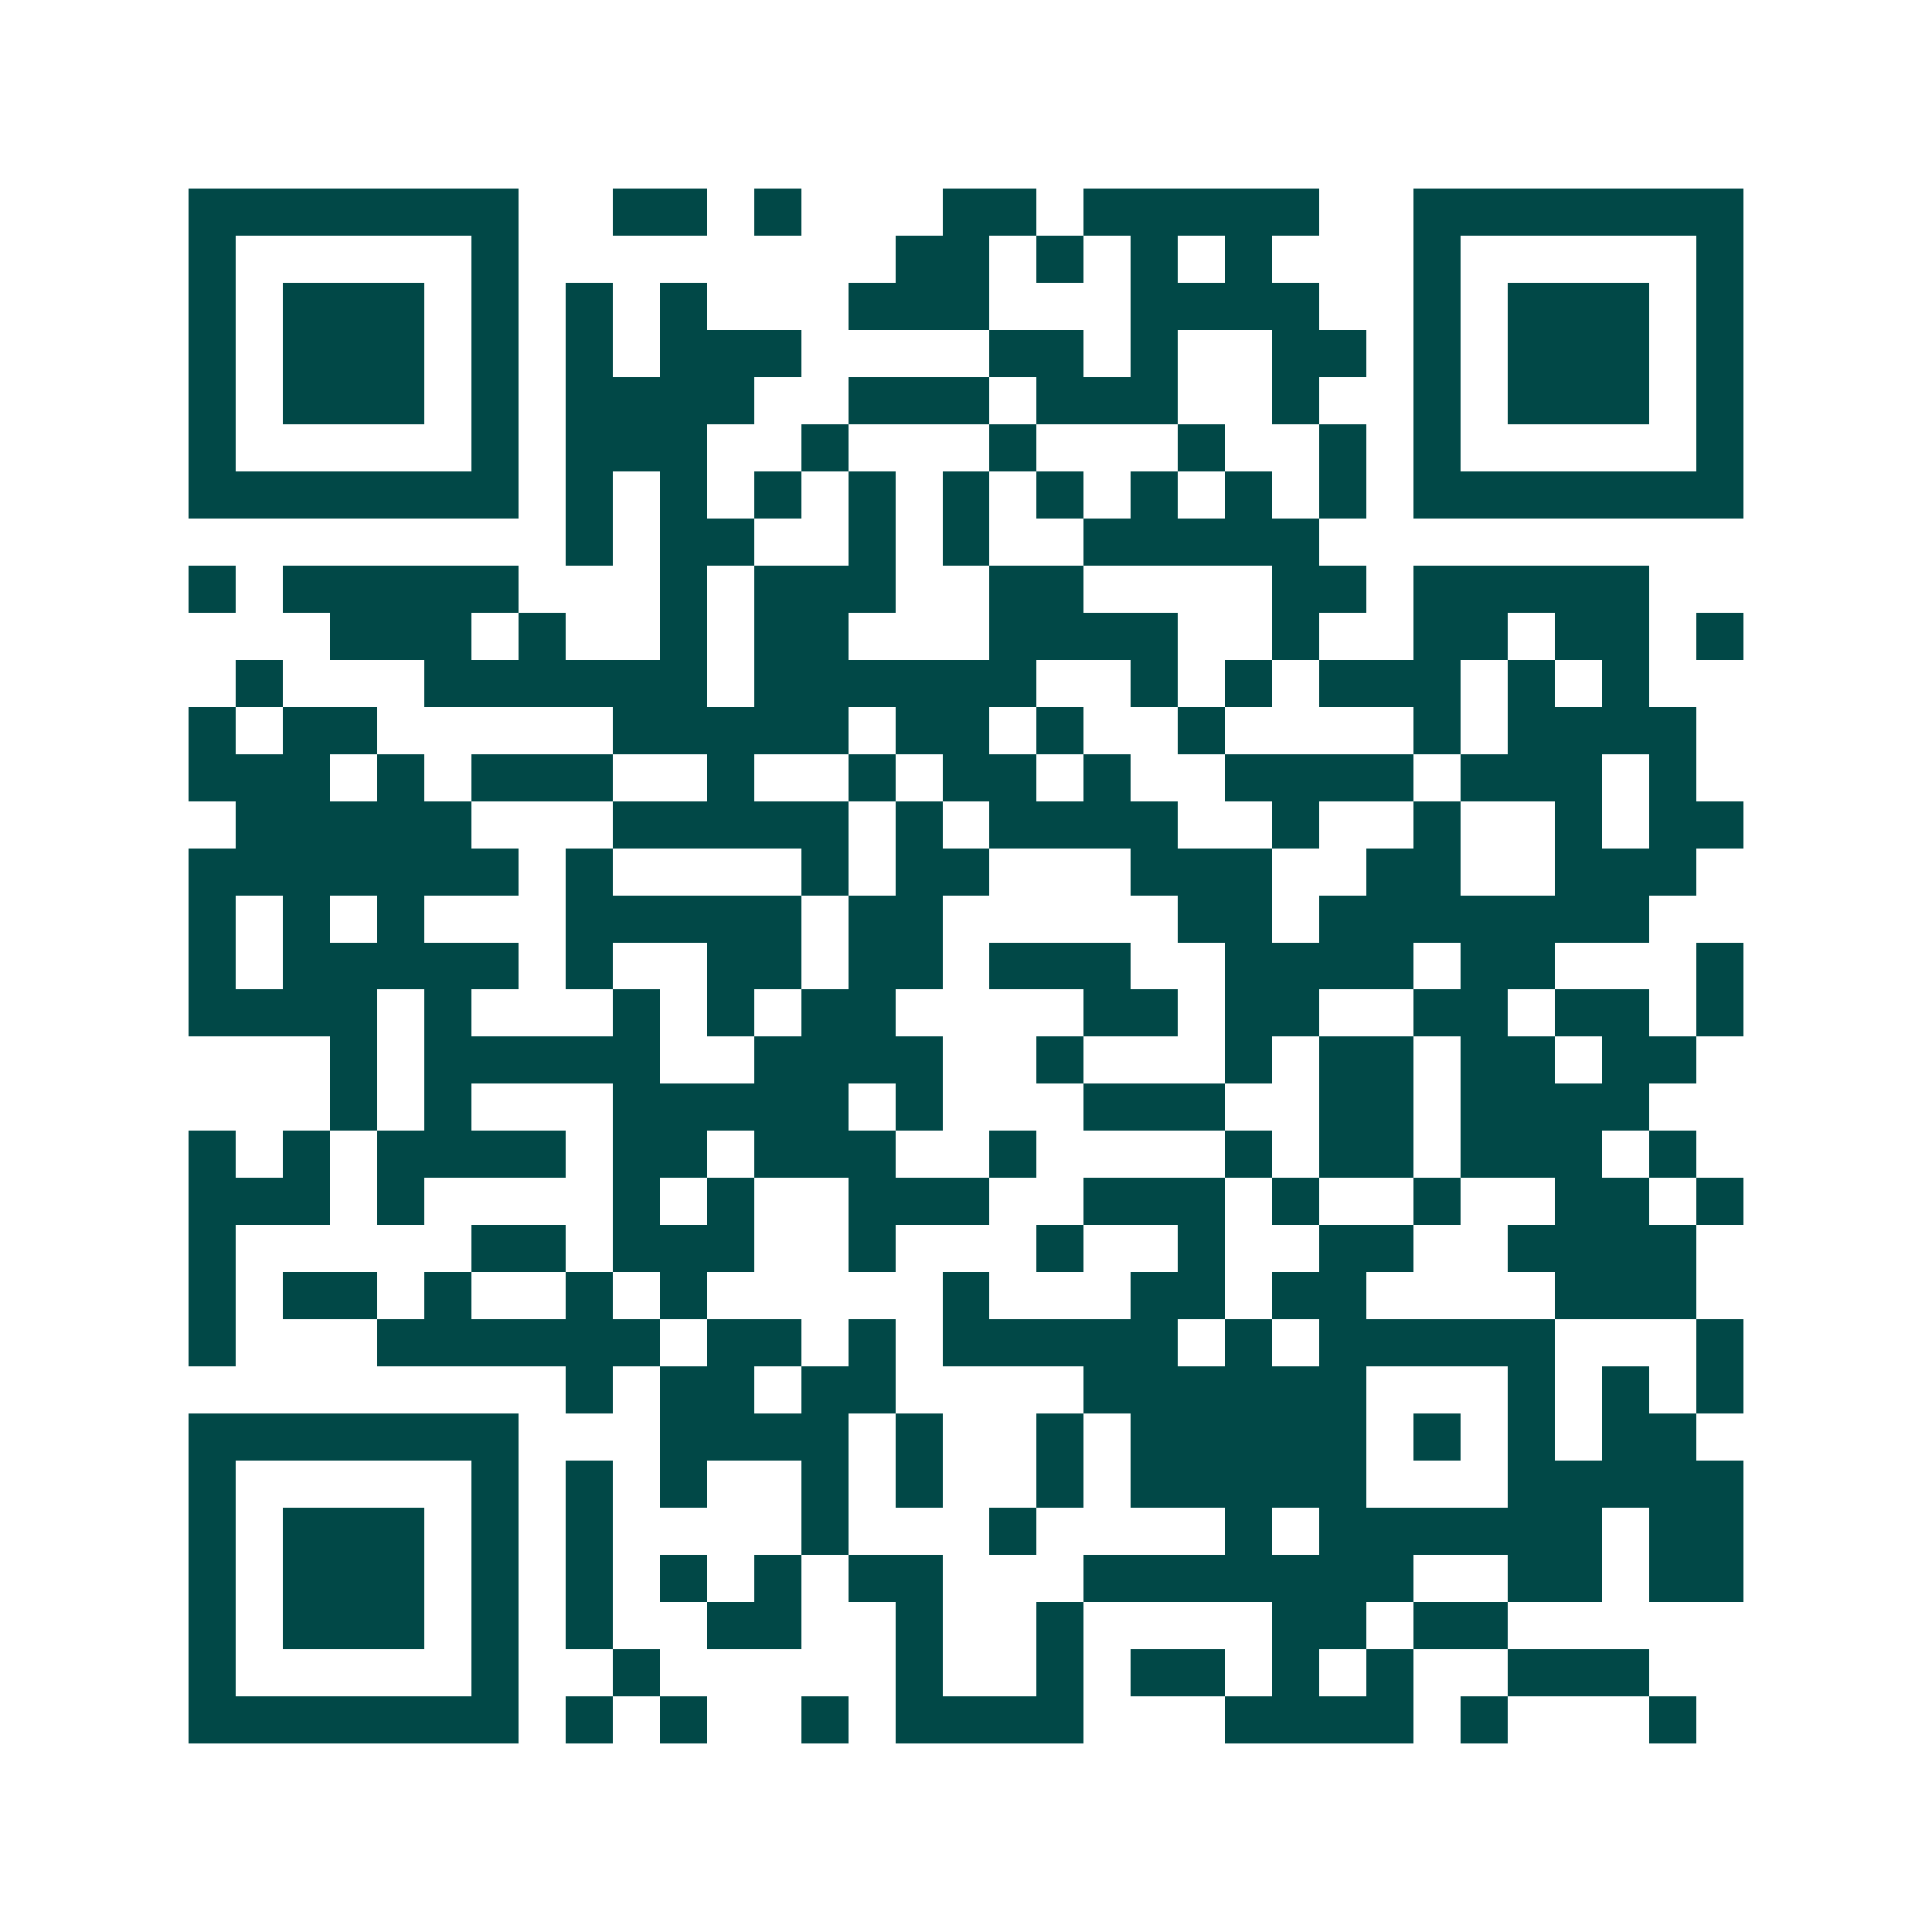 <svg xmlns="http://www.w3.org/2000/svg" width="200" height="200" viewBox="0 0 41 41" shape-rendering="crispEdges"><path fill="#ffffff" d="M0 0h41v41H0z"/><path stroke="#014847" d="M4 4.5h7m2 0h2m1 0h1m3 0h2m1 0h5m2 0h7M4 5.5h1m5 0h1m8 0h2m1 0h1m1 0h1m1 0h1m3 0h1m5 0h1M4 6.5h1m1 0h3m1 0h1m1 0h1m1 0h1m3 0h3m3 0h4m2 0h1m1 0h3m1 0h1M4 7.5h1m1 0h3m1 0h1m1 0h1m1 0h3m4 0h2m1 0h1m2 0h2m1 0h1m1 0h3m1 0h1M4 8.5h1m1 0h3m1 0h1m1 0h4m2 0h3m1 0h3m2 0h1m2 0h1m1 0h3m1 0h1M4 9.5h1m5 0h1m1 0h3m2 0h1m3 0h1m3 0h1m2 0h1m1 0h1m5 0h1M4 10.5h7m1 0h1m1 0h1m1 0h1m1 0h1m1 0h1m1 0h1m1 0h1m1 0h1m1 0h1m1 0h7M12 11.5h1m1 0h2m2 0h1m1 0h1m2 0h5M4 12.5h1m1 0h5m3 0h1m1 0h3m2 0h2m4 0h2m1 0h5M7 13.5h3m1 0h1m2 0h1m1 0h2m3 0h4m2 0h1m2 0h2m1 0h2m1 0h1M5 14.5h1m3 0h6m1 0h6m2 0h1m1 0h1m1 0h3m1 0h1m1 0h1M4 15.5h1m1 0h2m5 0h5m1 0h2m1 0h1m2 0h1m4 0h1m1 0h4M4 16.5h3m1 0h1m1 0h3m2 0h1m2 0h1m1 0h2m1 0h1m2 0h4m1 0h3m1 0h1M5 17.5h5m3 0h5m1 0h1m1 0h4m2 0h1m2 0h1m2 0h1m1 0h2M4 18.5h7m1 0h1m4 0h1m1 0h2m3 0h3m2 0h2m2 0h3M4 19.5h1m1 0h1m1 0h1m3 0h5m1 0h2m5 0h2m1 0h7M4 20.5h1m1 0h5m1 0h1m2 0h2m1 0h2m1 0h3m2 0h4m1 0h2m3 0h1M4 21.5h4m1 0h1m3 0h1m1 0h1m1 0h2m4 0h2m1 0h2m2 0h2m1 0h2m1 0h1M7 22.5h1m1 0h5m2 0h4m2 0h1m3 0h1m1 0h2m1 0h2m1 0h2M7 23.5h1m1 0h1m3 0h5m1 0h1m3 0h3m2 0h2m1 0h4M4 24.5h1m1 0h1m1 0h4m1 0h2m1 0h3m2 0h1m4 0h1m1 0h2m1 0h3m1 0h1M4 25.5h3m1 0h1m4 0h1m1 0h1m2 0h3m2 0h3m1 0h1m2 0h1m2 0h2m1 0h1M4 26.5h1m5 0h2m1 0h3m2 0h1m3 0h1m2 0h1m2 0h2m2 0h4M4 27.5h1m1 0h2m1 0h1m2 0h1m1 0h1m5 0h1m3 0h2m1 0h2m4 0h3M4 28.5h1m3 0h6m1 0h2m1 0h1m1 0h5m1 0h1m1 0h5m3 0h1M12 29.5h1m1 0h2m1 0h2m4 0h6m3 0h1m1 0h1m1 0h1M4 30.5h7m3 0h4m1 0h1m2 0h1m1 0h5m1 0h1m1 0h1m1 0h2M4 31.5h1m5 0h1m1 0h1m1 0h1m2 0h1m1 0h1m2 0h1m1 0h5m3 0h5M4 32.5h1m1 0h3m1 0h1m1 0h1m4 0h1m3 0h1m4 0h1m1 0h6m1 0h2M4 33.5h1m1 0h3m1 0h1m1 0h1m1 0h1m1 0h1m1 0h2m3 0h7m2 0h2m1 0h2M4 34.5h1m1 0h3m1 0h1m1 0h1m2 0h2m2 0h1m2 0h1m4 0h2m1 0h2M4 35.5h1m5 0h1m2 0h1m5 0h1m2 0h1m1 0h2m1 0h1m1 0h1m2 0h3M4 36.5h7m1 0h1m1 0h1m2 0h1m1 0h4m3 0h4m1 0h1m3 0h1"/></svg>
